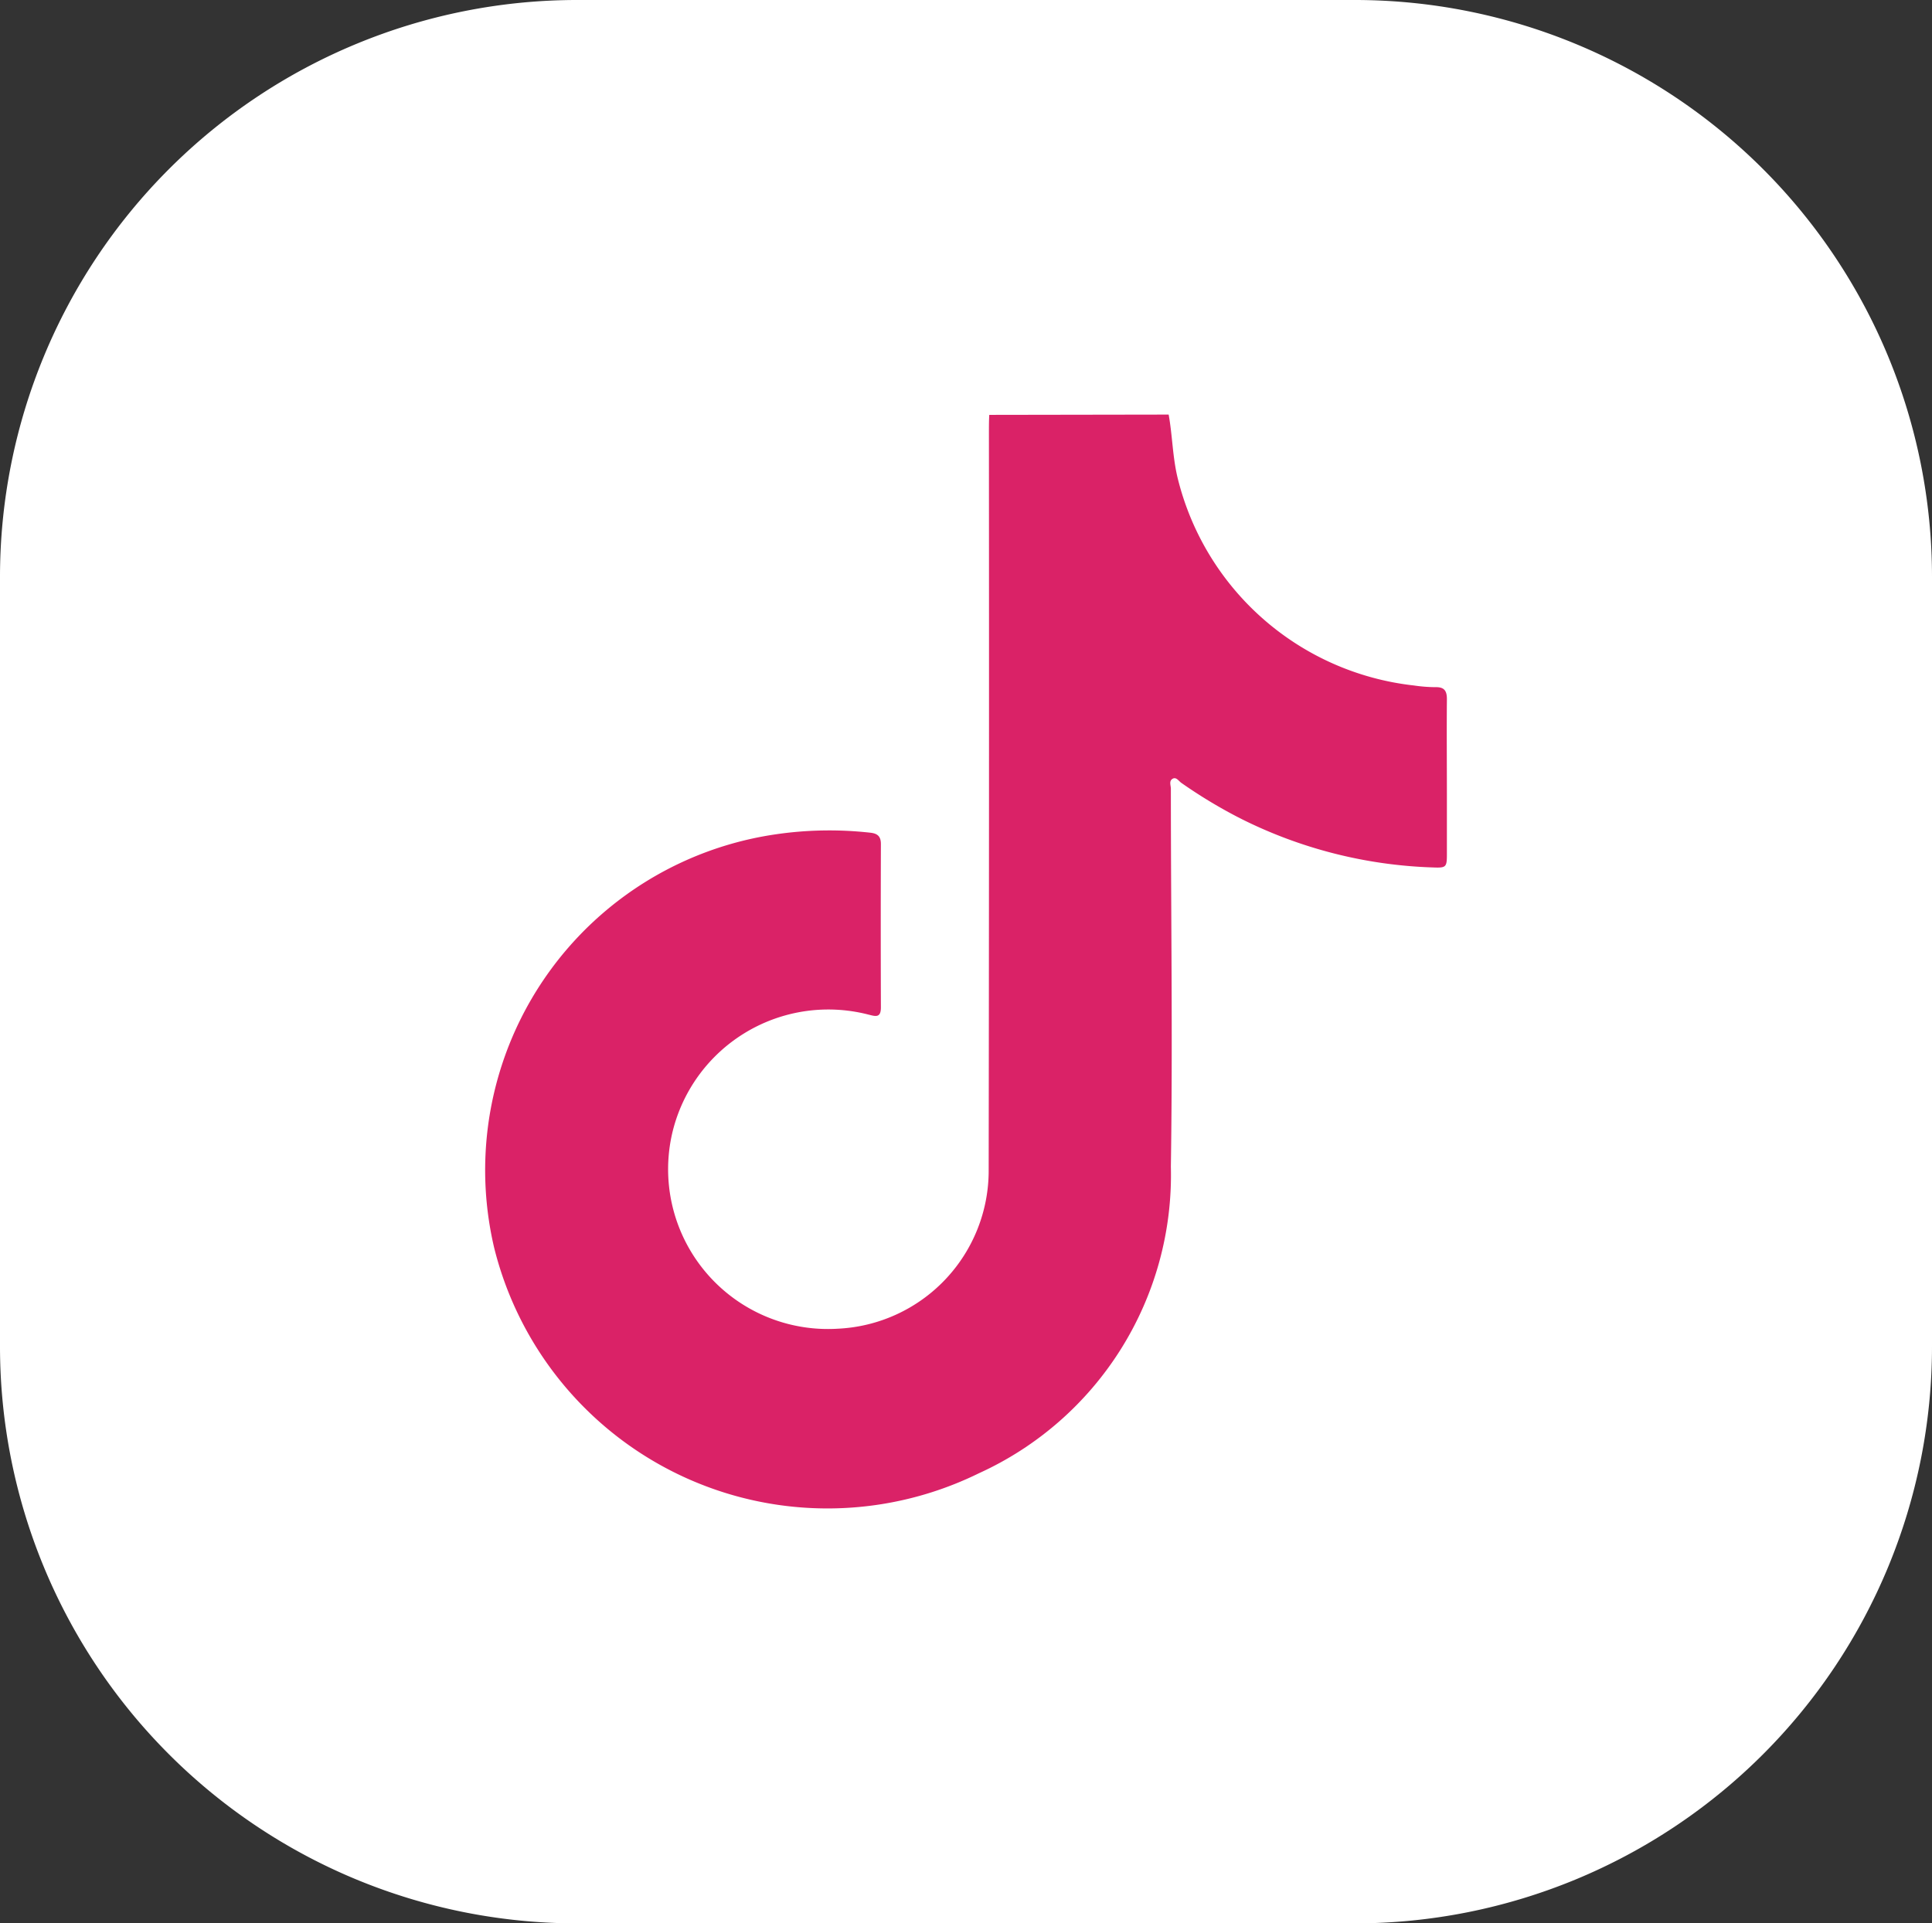 <svg xmlns="http://www.w3.org/2000/svg" width="40.169" height="40" viewBox="0 0 40.169 40">
  <rect x="0" y="0" width="40.169" height="40" fill="#333333" stroke="none"/>
  <g id="Group_8736" data-name="Group 8736" transform="translate(0 0)">
    <path id="Subtraction_41" data-name="Subtraction 41" d="M12,0H28.169a12,12,0,0,1,12,12V28a12,12,0,0,1-12,12H12A12,12,0,0,1,0,28V12A12,12,0,0,1,12,0Z" fill="#fff"/>
    <g id="Group_8742" data-name="Group 8742" transform="translate(633.209 162.984)">
      <g id="Group_8737" data-name="Group 8737" transform="translate(-623.126 -154.362)">
        <path id="Path_5105" data-name="Path 5105" d="M-608.911-154.362c.079.436.081.881.186,1.315a5.709,5.709,0,0,0,4.915,4.319,3.245,3.245,0,0,0,.441.035c.186-.006.244.072.243.251-.006.681,0,1.362,0,2.043,0,.392,0,.785,0,1.177,0,.273-.014.29-.294.278a9.575,9.575,0,0,1-4.009-1.024,10.3,10.3,0,0,1-1.216-.733c-.057-.039-.109-.133-.186-.086s-.034.137-.034.208c0,2.62.04,5.24,0,7.86a6.814,6.814,0,0,1-3.995,6.376,7.14,7.14,0,0,1-10.074-4.689,7.057,7.057,0,0,1,5.848-8.6,7.68,7.68,0,0,1,1.968-.035c.151.016.224.073.224.235q-.006,1.7,0,3.4c0,.227-.118.183-.26.148a3.334,3.334,0,0,0-4.066,2.415,3.323,3.323,0,0,0,3.427,4.118,3.291,3.291,0,0,0,3.14-3.308q.011-7.66.005-15.32c0-.126,0-.251.007-.377Z" transform="translate(623.126 154.362)" fill="#da2267"/>
      </g>
    </g>
  </g>
</svg>
